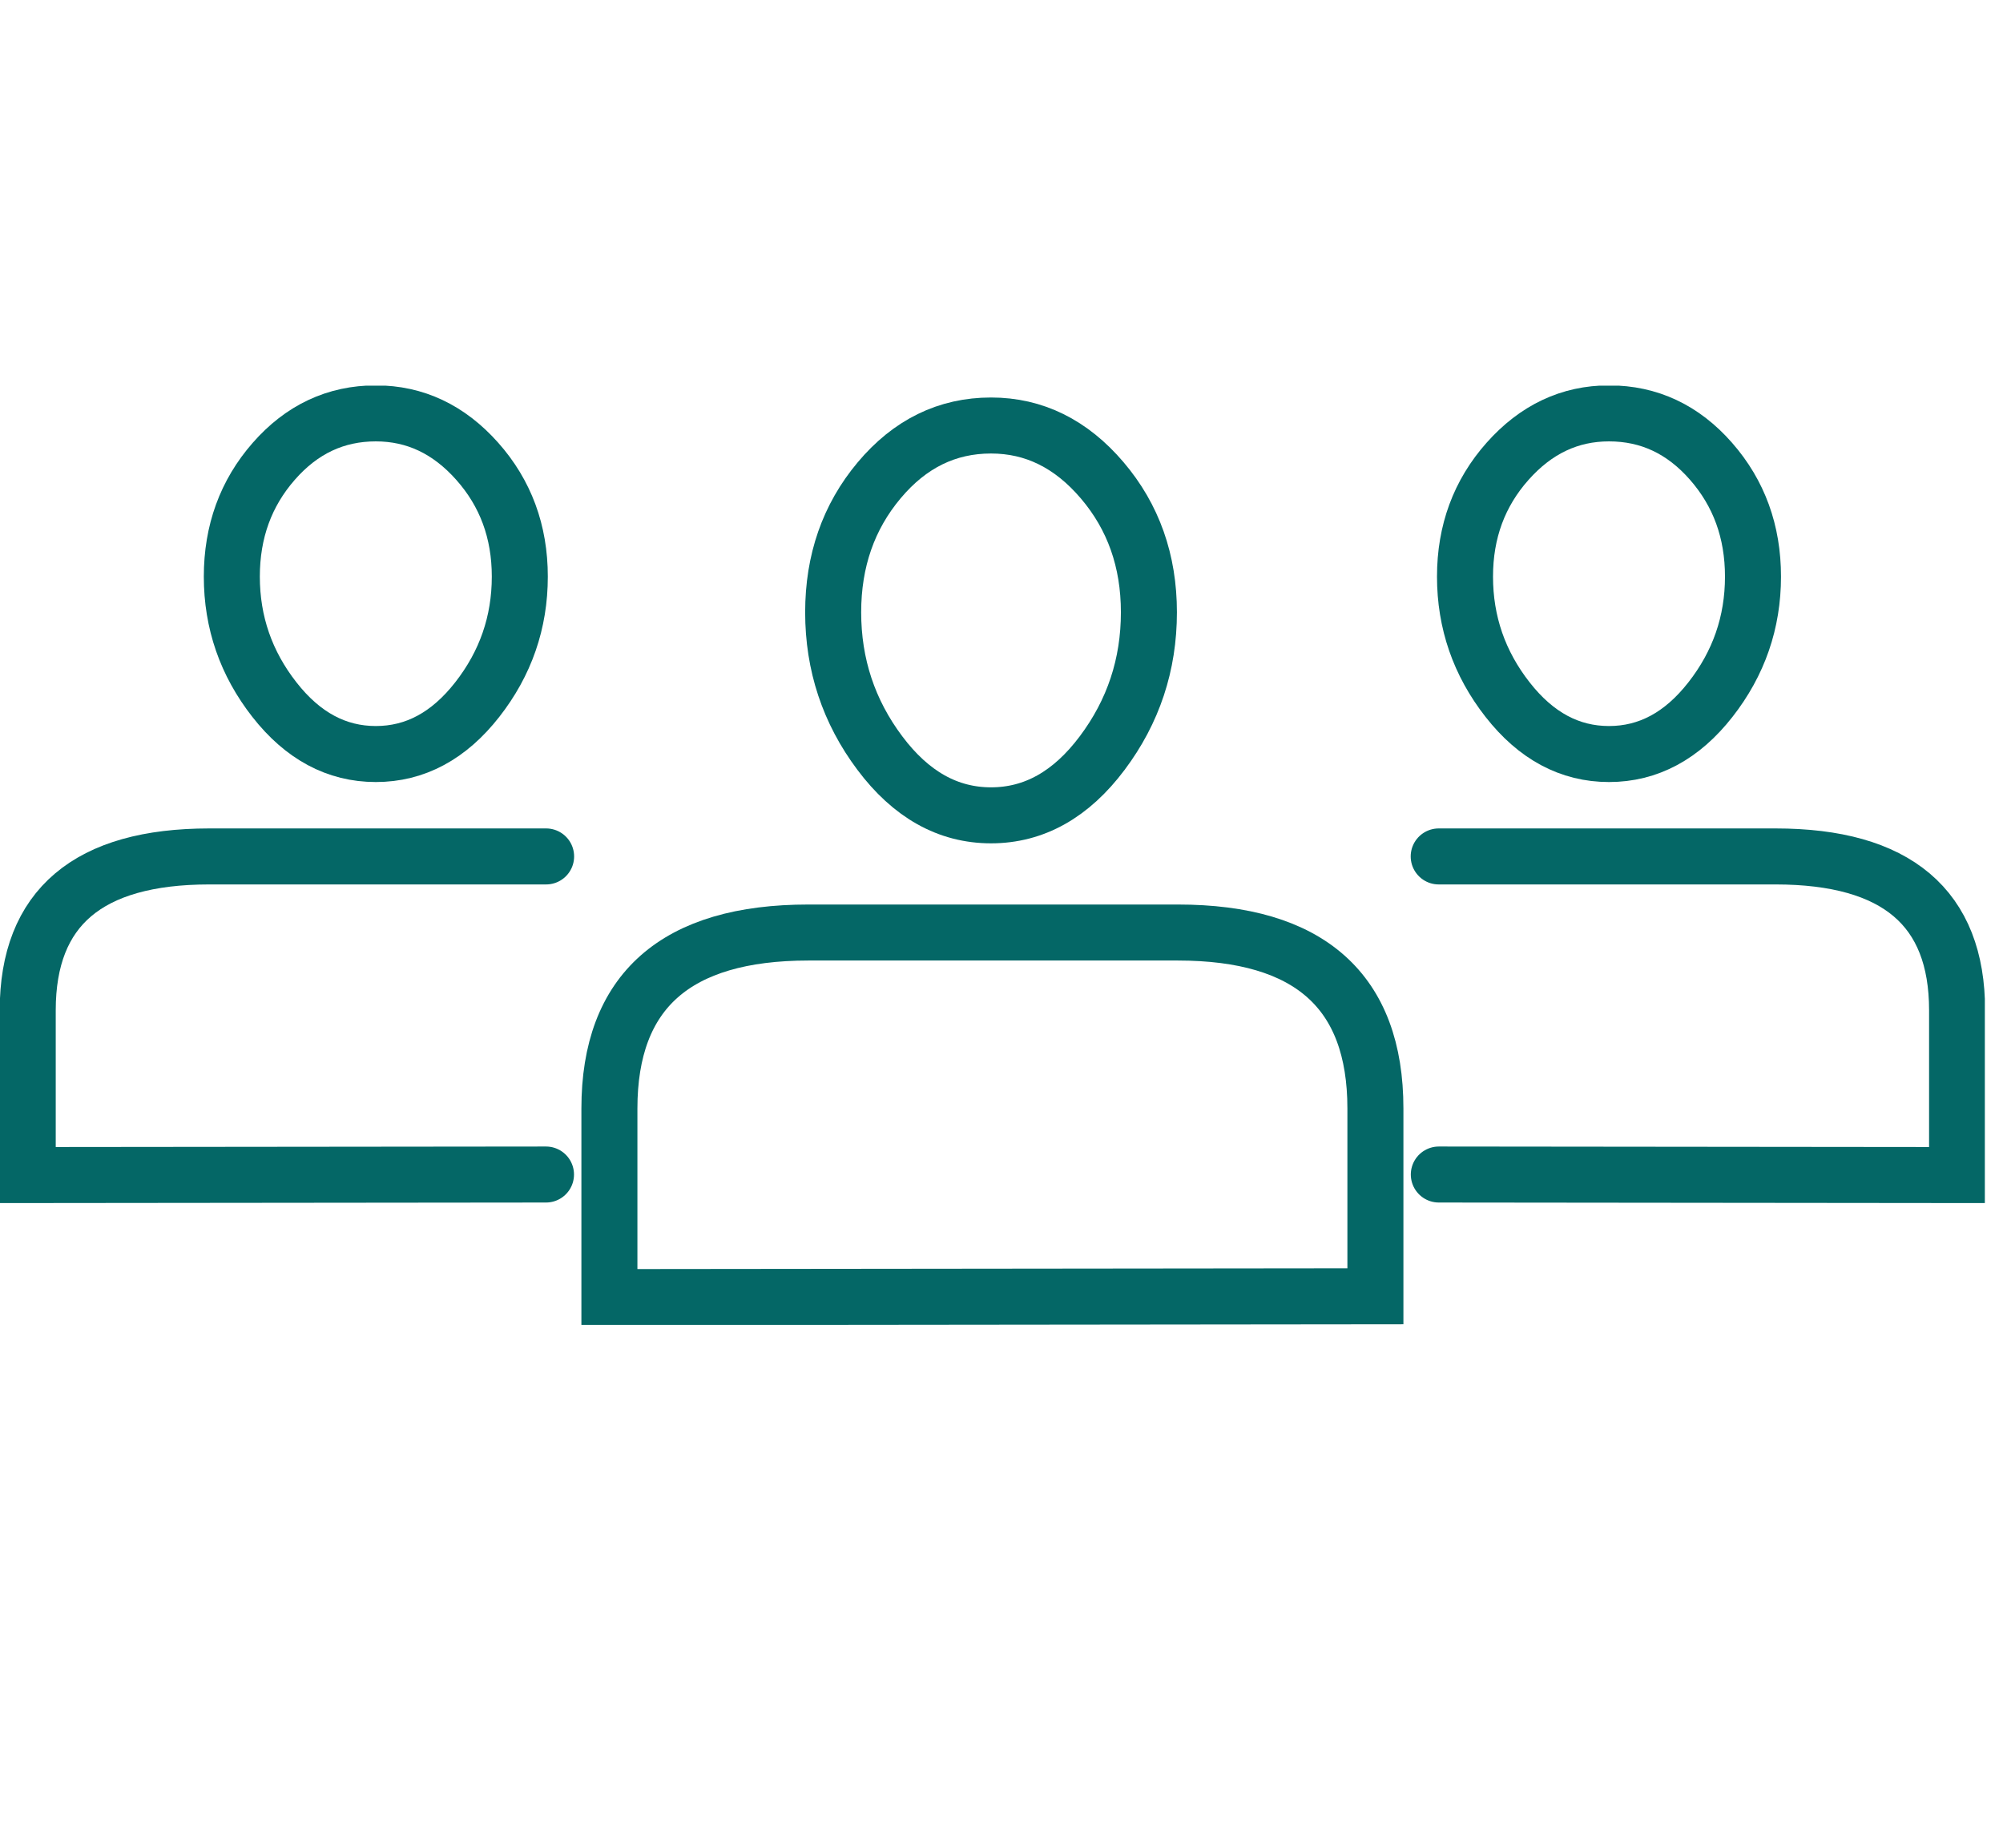 <?xml version="1.0" encoding="UTF-8" standalone="no"?> <svg xmlns="http://www.w3.org/2000/svg" xmlns:xlink="http://www.w3.org/1999/xlink" xmlns:serif="http://www.serif.com/" width="100%" height="100%" viewBox="0 0 298 275" version="1.1" xml:space="preserve" style="fill-rule:evenodd;clip-rule:evenodd;stroke-linecap:round;stroke-miterlimit:2;"> <g transform="matrix(4.167,0,0,4.167,0,0)"> <g> <clipPath id="_clip1"> <rect x="0" y="13.772" width="70.866" height="33.54"></rect> </clipPath> <g clip-path="url(#_clip1)"> <path d="M17.039,16.473C16.026,15.332 14.819,14.762 13.418,14.762C11.988,14.762 10.773,15.332 9.775,16.473C8.776,17.613 8.277,18.986 8.277,20.591C8.277,22.225 8.784,23.69 9.797,24.984C10.81,26.28 12.017,26.927 13.418,26.927C14.819,26.927 16.026,26.28 17.039,24.984C18.052,23.69 18.559,22.225 18.559,20.591C18.559,18.986 18.052,17.613 17.039,16.473ZM19.498,30.584L7.472,30.584C3.15,30.584 0.99,32.415 0.99,36.076L0.99,41.962L19.494,41.943" style="fill:none;stroke:rgb(4,103,102);stroke-width:2px;"></path> <path d="M53.826,16.473C54.839,15.332 56.046,14.762 57.447,14.762C58.877,14.762 60.092,15.332 61.09,16.473C62.089,17.613 62.588,18.986 62.588,20.591C62.588,22.225 62.081,23.69 61.068,24.984C60.055,26.28 58.848,26.927 57.447,26.927C56.046,26.927 54.839,26.28 53.826,24.984C52.813,23.69 52.306,22.225 52.306,20.591C52.306,18.986 52.813,17.613 53.826,16.473ZM51.367,30.584L63.393,30.584C67.714,30.584 69.875,32.415 69.875,36.076L69.875,41.962L51.371,41.943" style="fill:none;stroke:rgb(4,103,102);stroke-width:2px;"></path> <path d="M39.353,17.153C38.242,15.847 36.919,15.195 35.383,15.195C33.815,15.195 32.483,15.847 31.389,17.153C30.294,18.458 29.747,20.029 29.747,21.865C29.747,23.735 30.302,25.411 31.413,26.892C32.524,28.375 33.847,29.116 35.383,29.116C36.919,29.116 38.242,28.375 39.353,26.892C40.464,25.411 41.02,23.735 41.02,21.865C41.02,20.029 40.464,18.458 39.353,17.153ZM49.107,46.291L49.107,39.585C49.107,35.396 46.754,33.301 42.049,33.301L28.865,33.301C24.127,33.301 21.758,35.396 21.758,39.585L21.758,46.32L49.107,46.291Z" style="fill:none;stroke:rgb(4,103,102);stroke-width:2px;stroke-linecap:butt;"></path> </g> </g> </g> </svg> 
